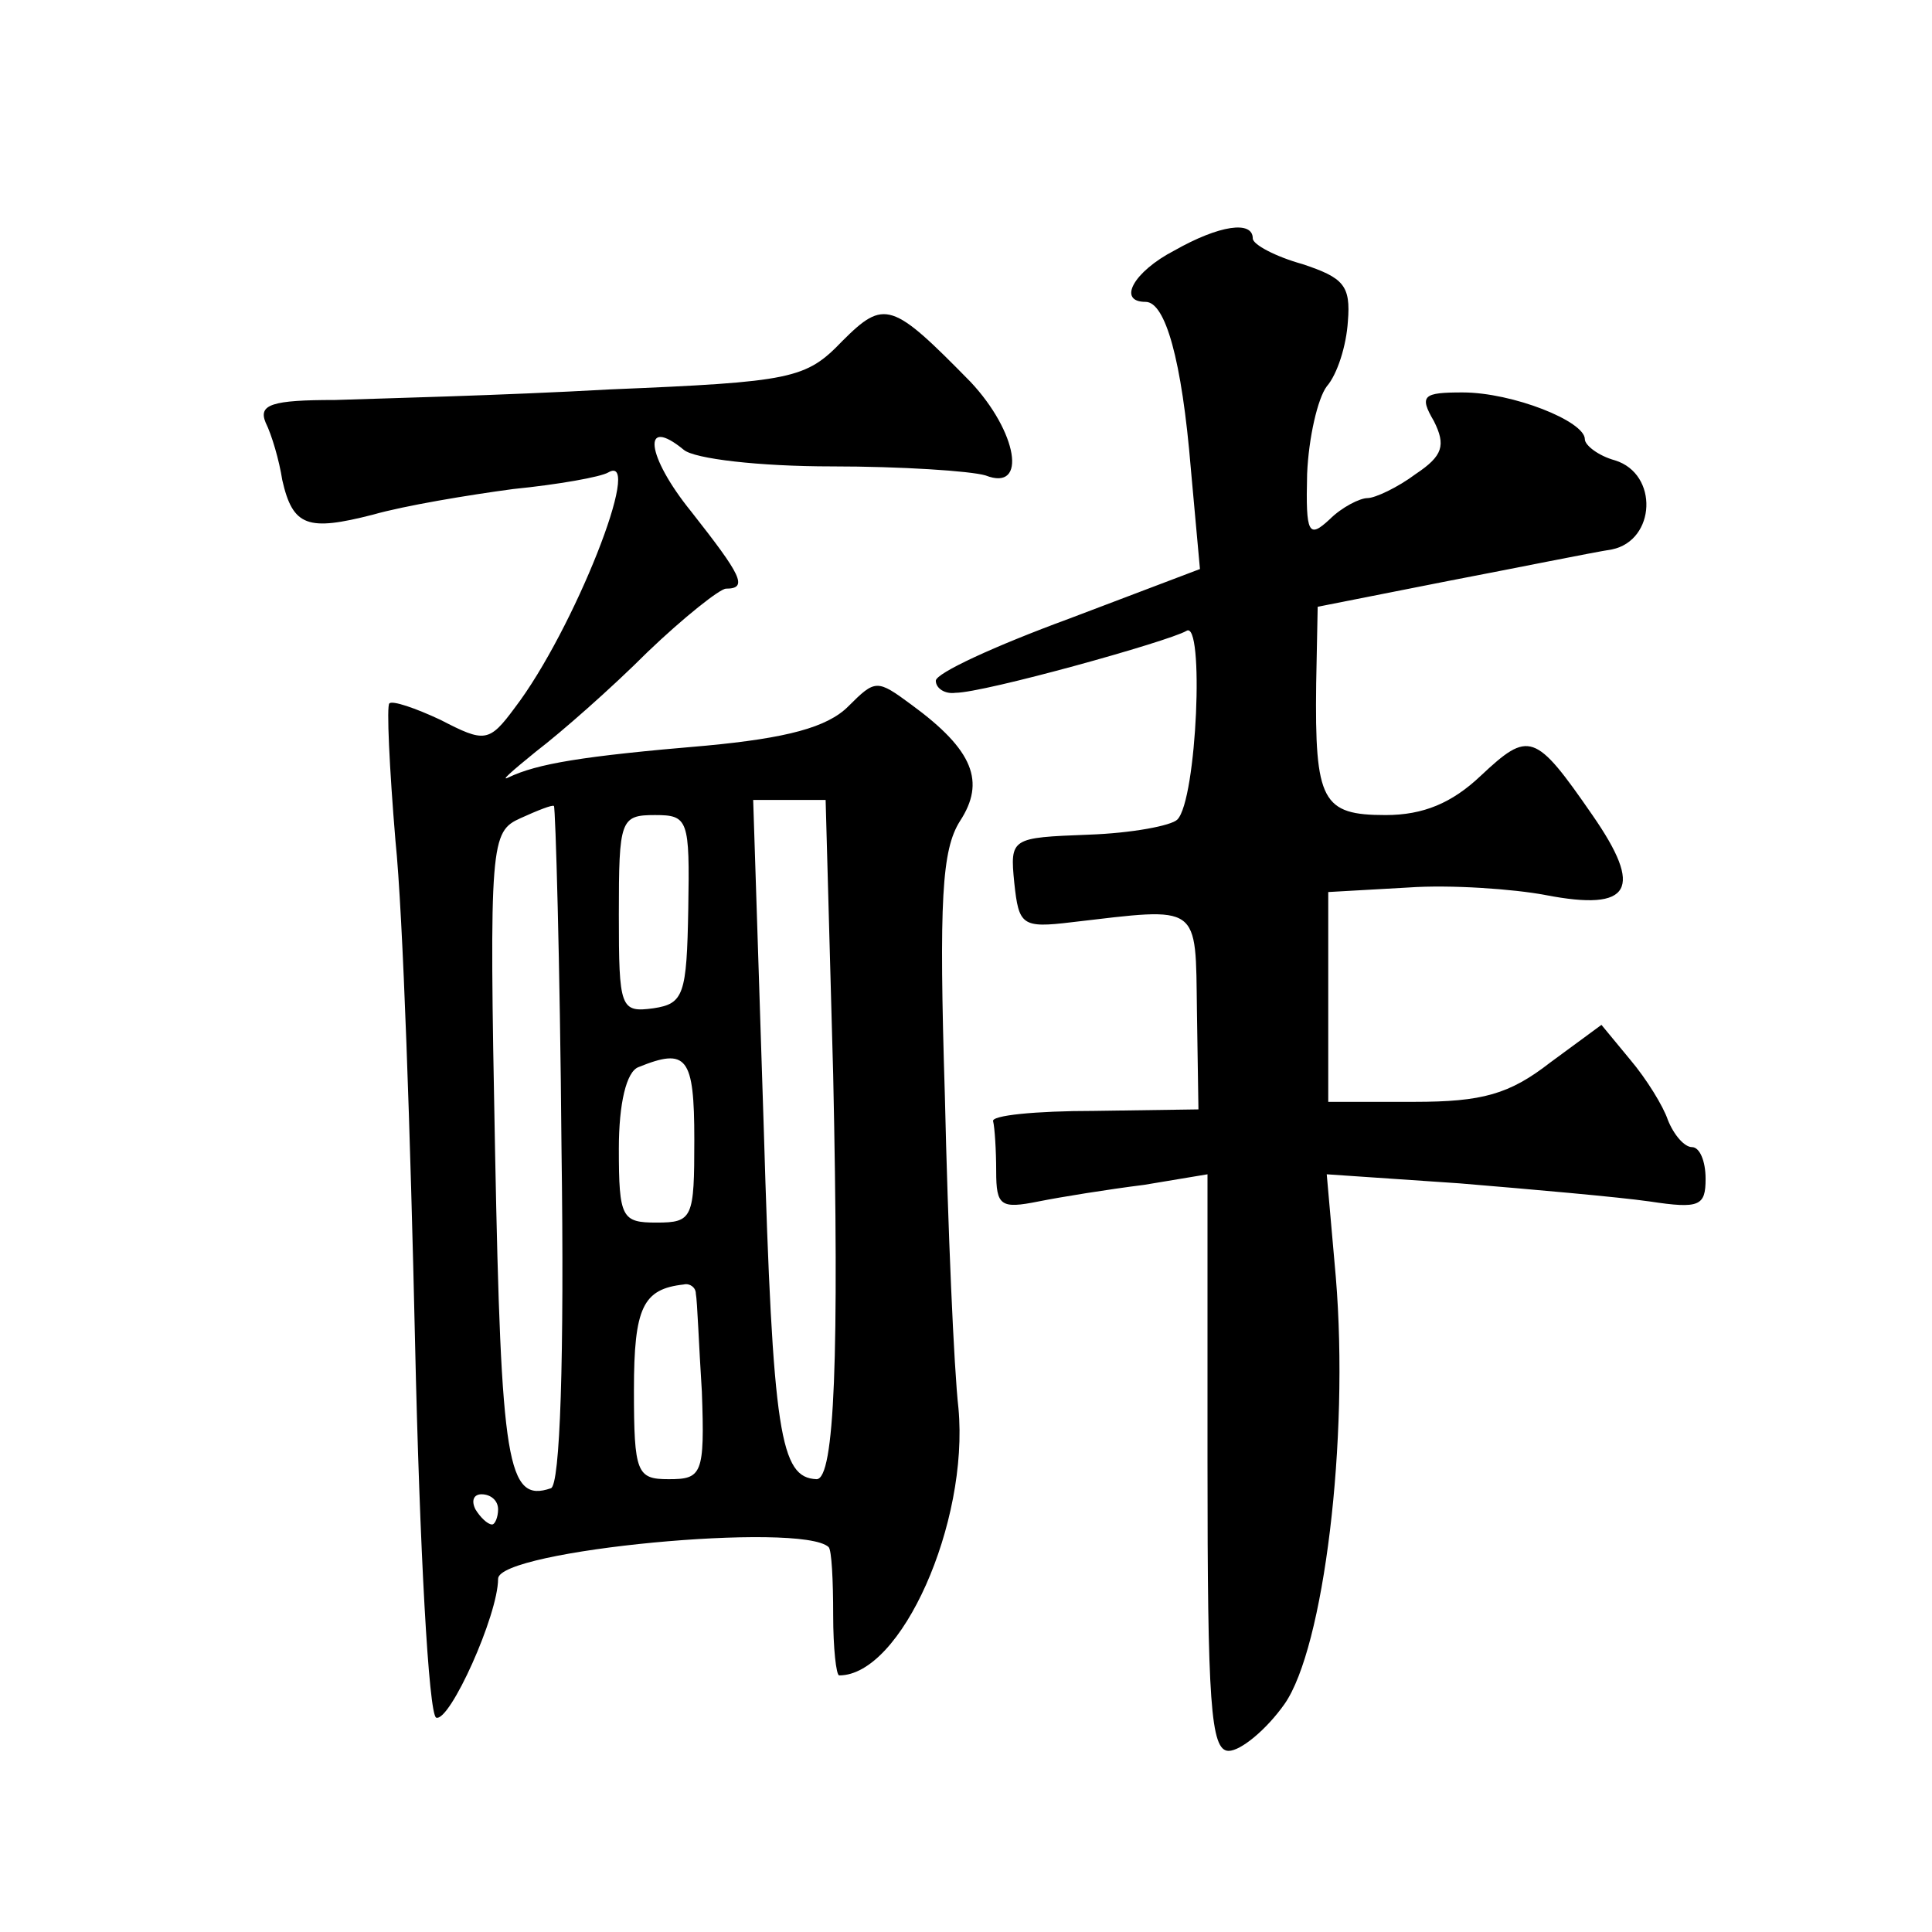 <?xml version="1.0" standalone="no"?>
<!DOCTYPE svg PUBLIC "-//W3C//DTD SVG 20010904//EN"
 "http://www.w3.org/TR/2001/REC-SVG-20010904/DTD/svg10.dtd">
<svg version="1.0" xmlns="http://www.w3.org/2000/svg"
 width="128pt" height="128pt" viewBox="0 0 128 128"
 preserveAspectRatio="xMidYMid meet">
<g transform="translate(0,128) scale(0.1,-0.1)"
fill="#0" stroke="none">
<path d="M778 1114 c-27 -14 -38 -34 -19 -34 13 0 24 -38 30 -111 l6 -66 -87 -33
c-49 -18 -88 -36 -88 -41 0 -5 6 -9 13 -8 19 0 141 34 153 41 12 8 7 -112 -6 -125
-4 -4 -30 -9 -59 -10 -51 -2 -52 -2 -49 -32 3 -28 5 -30 38 -26 86 10 82 13 83
-59 l1 -65 -69 -1 c-39 0 -69 -3 -67 -7 1 -4 2 -19 2 -33 0 -23 3 -25 28 -20 15
3 46 8 70 11 l42 7 0 -191 c0 -159 2 -191 14 -191 8 0 25 14 37 31 26 37 43 175
34 283 l-6 68 88 -6 c48 -4 105 -9 126 -12 33 -5 37 -3 37 15 0 12 -4 21 -9 21
-5 0 -12 8 -16 18 -3 9 -14 27 -25 40 l-19 23 -34 -25 c-27 -21 -45 -26 -90 -26
l-57 0 0 69 0 70 53 3 c28 2 70 -1 91 -5 57 -11 65 4 31 53 -38 55 -42 56 -74 26
-19 -18 -38 -26 -63 -26 -42 0 -47 9 -46 87 l1 51 86 17 c47 9 96 19 109 21 29
6 31 50 2 59 -11 3 -20 10 -20 14 0 12 -48 31 -81 31 -26 0 -29 -2 -19 -19 8 -16
6 -23 -12 -35 -12 -9 -27 -16 -32 -16 -5 0 -17 -6 -25 -14 -14 -13 -16 -10 -15
30 1 24 7 50 13 58 7 8 13 27 14 43 2 24 -3 29 -30 38 -18 5 -33 13 -33 17 0 12
-22 9 -52 -8z M558 1054 c-24 -25 -33 -27 -154 -32 -71 -4 -153 -6 -182 -7 -42
0 -51 -3 -46 -15 4 -8 9 -25 11 -38 7 -31 17 -34 60 -23 21 6 63 13 93 17 30 3
58 8 63 11 24 14 -23 -105 -62 -156 -17 -23 -20 -23 -49 -8 -17 8 -32 13 -34 11
-2 -1 0 -43 4 -91 5 -48 10 -198 13 -333 3 -135 9 -246 14 -248 9 -3 41 68 41 92
0 19 201 38 219 21 2 -2 3 -22 3 -45 0 -22 2 -40 4 -40 41 0 86 101 79 177 -3 26
-7 119 -9 207 -4 130 -2 163 10 182 17 26 9 47 -32 77 -23 17 -24 17 -42 -1 -14
-14 -41 -21 -94 -26 -83 -7 -112 -12 -131 -21 -6 -3 2 4 18 17 17 13 50 42 74 66
24 23 48 42 52 42 15 0 10 9 -23 51 -30 37 -33 64 -5 41 7 -6 50 -11 98 -11 46
0 92 -3 102 -6 28 -11 21 29 -10 62 -52 53 -57 55 -85 27z m-186 -534 c2 -142 -1
-224 -7 -226 -29 -10 -33 16 -37 223 -4 206 -3 212 17 221 11 5 21 9 22 8 1 -1
4 -103 5 -226z m180 48 c4 -186 1 -268 -11 -268 -24 1 -29 29 -35 233 l-7 217 24
0 24 0 5 -182z m-96 110 c-1 -57 -3 -63 -23 -66 -22 -3 -23 0 -23 62 0 63 1 66
24 66 22 0 23 -3 22 -62z m4 -153 c0 -52 -1 -55 -25 -55 -23 0 -25 3 -25 49 0 30
5 51 13 54 32 13 37 7 37 -48z m1 -102 c1 -5 2 -34 4 -65 2 -55 0 -58 -22 -58 -21
0 -23 4 -23 59 0 55 6 67 33 70 4 1 8 -2 8 -6z m-131 -143 c0 -5 -2 -10 -4 -10
-3 0 -8 5 -11 10 -3 6 -1 10 4 10 6 0 11 -4 11 -10z"/>
</g>
</svg>
